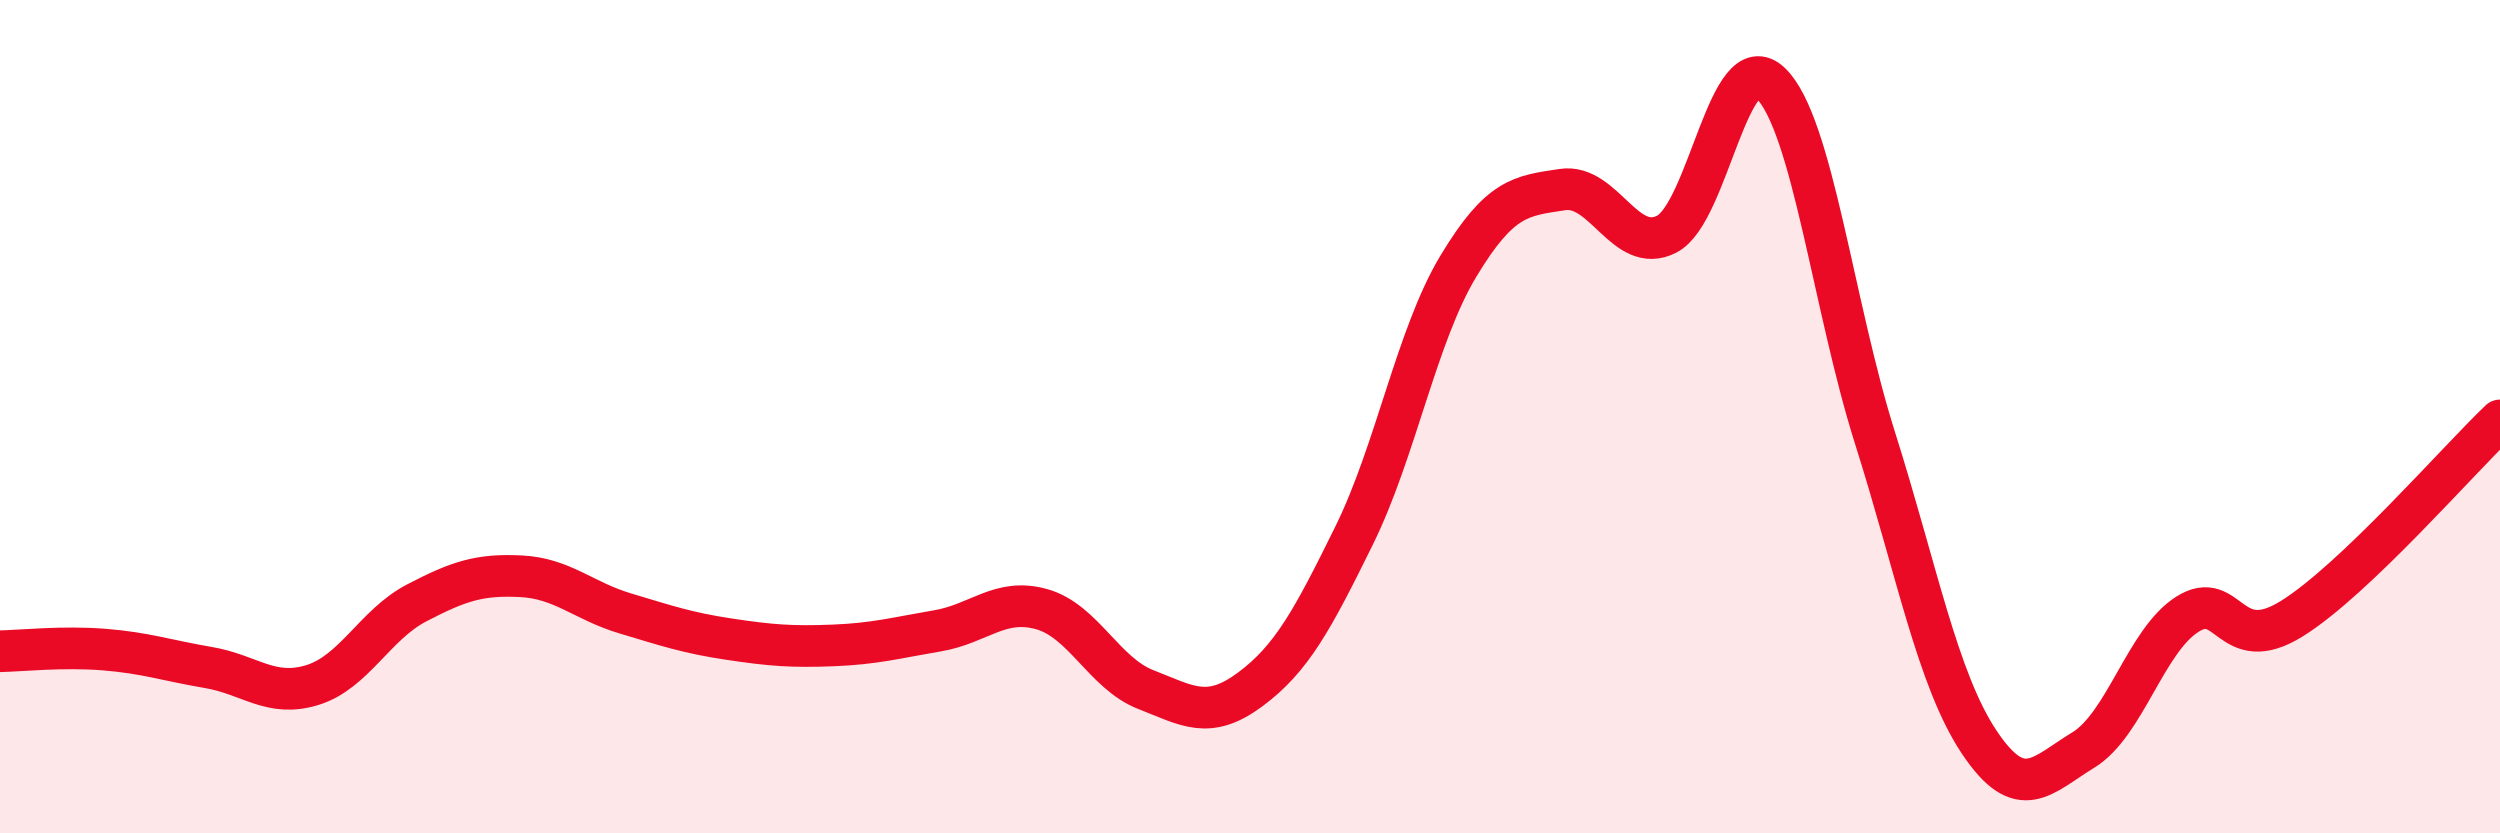 
    <svg width="60" height="20" viewBox="0 0 60 20" xmlns="http://www.w3.org/2000/svg">
      <path
        d="M 0,15.63 C 0.5,15.62 1.5,15.51 2.5,15.59 C 3.5,15.67 4,15.85 5,16.02 C 6,16.19 6.5,16.75 7.5,16.44 C 8.5,16.13 9,14.99 10,14.47 C 11,13.95 11.5,13.78 12.5,13.83 C 13.5,13.88 14,14.42 15,14.72 C 16,15.02 16.5,15.19 17.5,15.34 C 18.5,15.49 19,15.53 20,15.49 C 21,15.45 21.5,15.31 22.5,15.14 C 23.5,14.97 24,14.34 25,14.62 C 26,14.9 26.5,16.16 27.5,16.55 C 28.5,16.94 29,17.29 30,16.55 C 31,15.81 31.5,14.88 32.5,12.85 C 33.5,10.82 34,8.05 35,6.39 C 36,4.73 36.5,4.7 37.5,4.55 C 38.5,4.4 39,6.13 40,5.62 C 41,5.11 41.5,1.02 42.5,2 C 43.5,2.98 44,7.35 45,10.51 C 46,13.67 46.5,16.31 47.5,17.81 C 48.5,19.31 49,18.61 50,18 C 51,17.39 51.5,15.37 52.5,14.74 C 53.5,14.11 53.5,15.78 55,14.85 C 56.5,13.92 59,11.04 60,10.09L60 20L0 20Z"
        fill="#EB0A25"
        opacity="0.1"
        stroke-linecap="round"
        stroke-linejoin="round"
      />
      <path
        d="M 0,15.63 C 0.5,15.62 1.5,15.51 2.5,15.59 C 3.5,15.67 4,15.85 5,16.02 C 6,16.19 6.5,16.75 7.5,16.44 C 8.5,16.13 9,14.99 10,14.47 C 11,13.95 11.5,13.78 12.5,13.83 C 13.5,13.88 14,14.42 15,14.72 C 16,15.02 16.5,15.19 17.5,15.34 C 18.5,15.49 19,15.53 20,15.49 C 21,15.45 21.5,15.31 22.5,15.14 C 23.5,14.97 24,14.34 25,14.62 C 26,14.9 26.5,16.16 27.5,16.55 C 28.5,16.94 29,17.29 30,16.55 C 31,15.81 31.5,14.88 32.5,12.85 C 33.5,10.82 34,8.05 35,6.39 C 36,4.73 36.5,4.7 37.5,4.55 C 38.5,4.4 39,6.13 40,5.62 C 41,5.11 41.5,1.02 42.5,2 C 43.5,2.98 44,7.35 45,10.51 C 46,13.67 46.5,16.31 47.5,17.81 C 48.5,19.31 49,18.61 50,18 C 51,17.39 51.5,15.37 52.5,14.74 C 53.5,14.11 53.5,15.78 55,14.85 C 56.5,13.92 59,11.04 60,10.09"
        stroke="#EB0A25"
        stroke-width="1"
        fill="none"
        stroke-linecap="round"
        stroke-linejoin="round"
      />
    </svg>
  